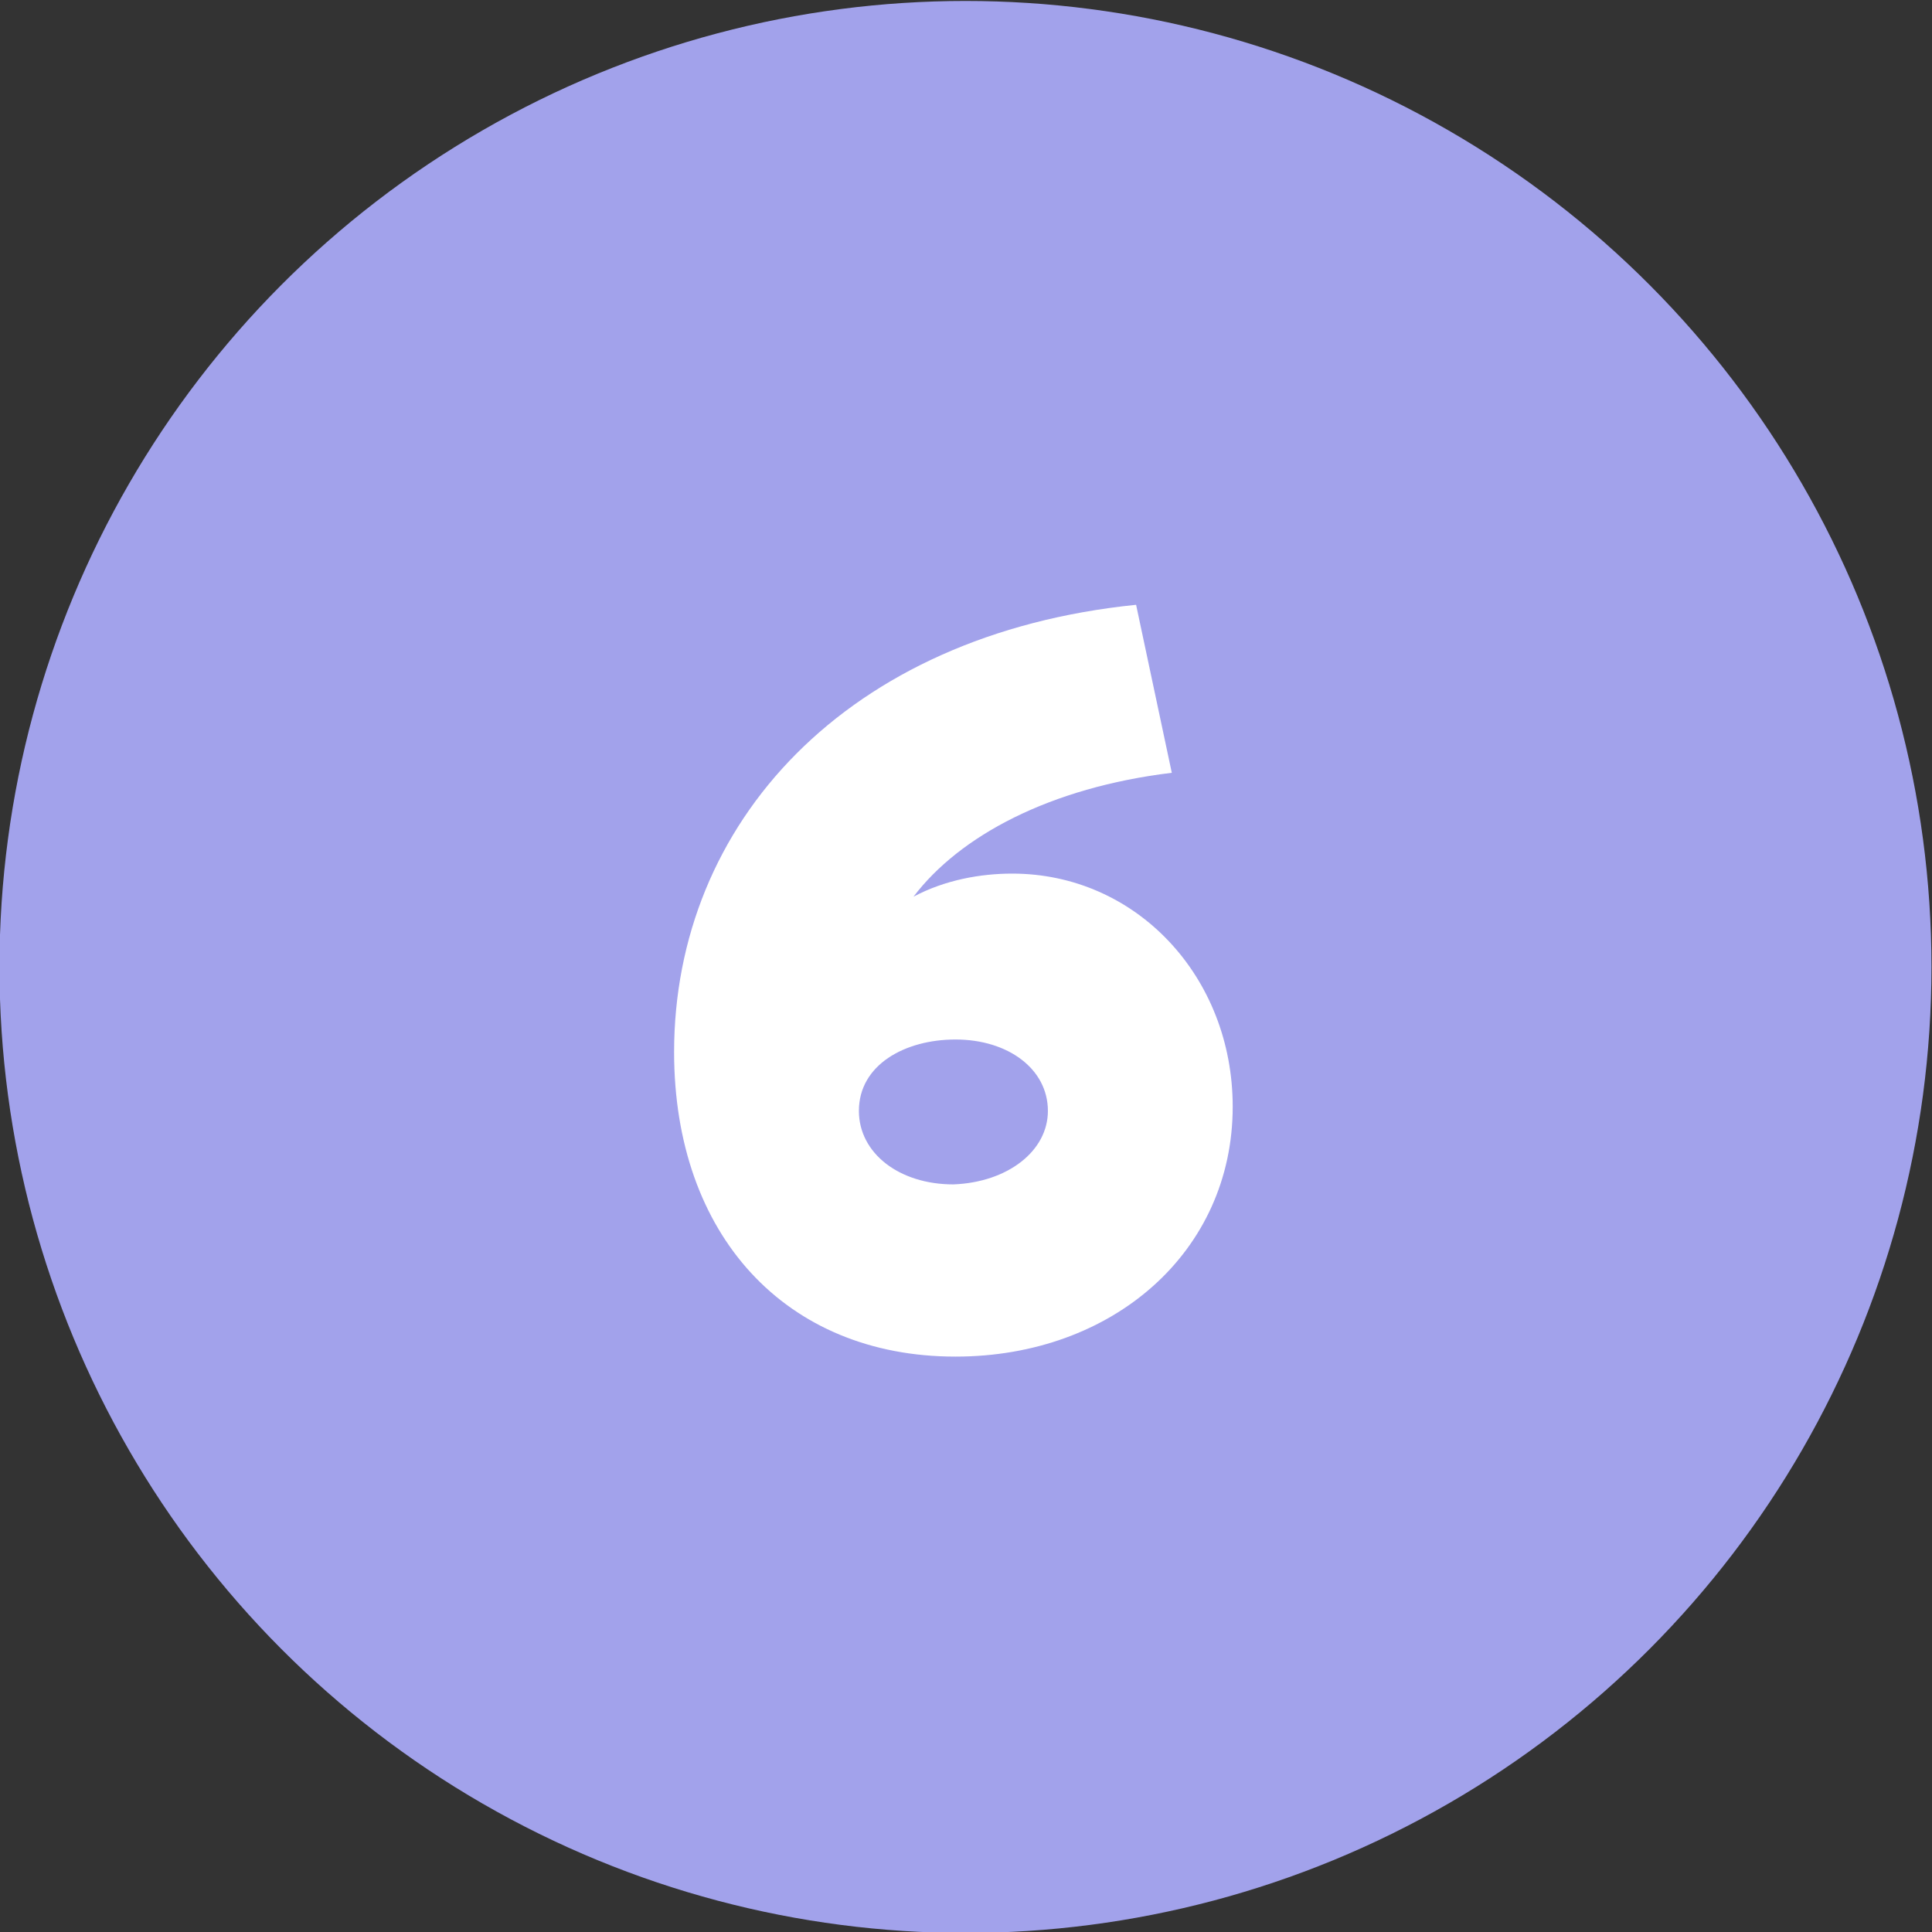 <svg xmlns="http://www.w3.org/2000/svg" xmlns:xlink="http://www.w3.org/1999/xlink" id="Capa_1" x="0px" y="0px" viewBox="0 0 92 92" style="enable-background:new 0 0 92 92;" xml:space="preserve">
<rect x="0" y="0" width="92" height="92" fill="#333333" stroke="none"/>
<style type="text/css">
	.st0{fill:#A2A2EB;}
	.st1{enable-background:new    ;}
	.st2{fill:#FFFFFF;}
</style>
<g id="Grupo_2309" transform="translate(-866 -2732)">
	<g id="Grupo_2205" transform="translate(866.275 2732.146)">
		<circle id="Elipse_1" class="st0" cx="45.7" cy="45.9" r="46"></circle>
	</g>
	<g class="st1">
		<path class="st2" d="M924.7,2784.7c0,6.9-5.7,11.9-13.2,11.9c-8.1,0-13.4-5.8-13.4-14.5c0-10.9,8.2-19.9,22-21.3l1.7,8    c-5.8,0.7-10.1,3-12.3,5.9c1.5-0.8,3.2-1.1,4.7-1.1C920.1,2773.6,924.7,2778.5,924.7,2784.7z M915.9,2784.9c0-2-1.9-3.4-4.4-3.4    c-2.4,0-4.6,1.2-4.6,3.4c0,2,1.9,3.5,4.5,3.5C914,2788.3,915.9,2786.8,915.9,2784.9z"></path>
	</g>
</g>
</svg>
